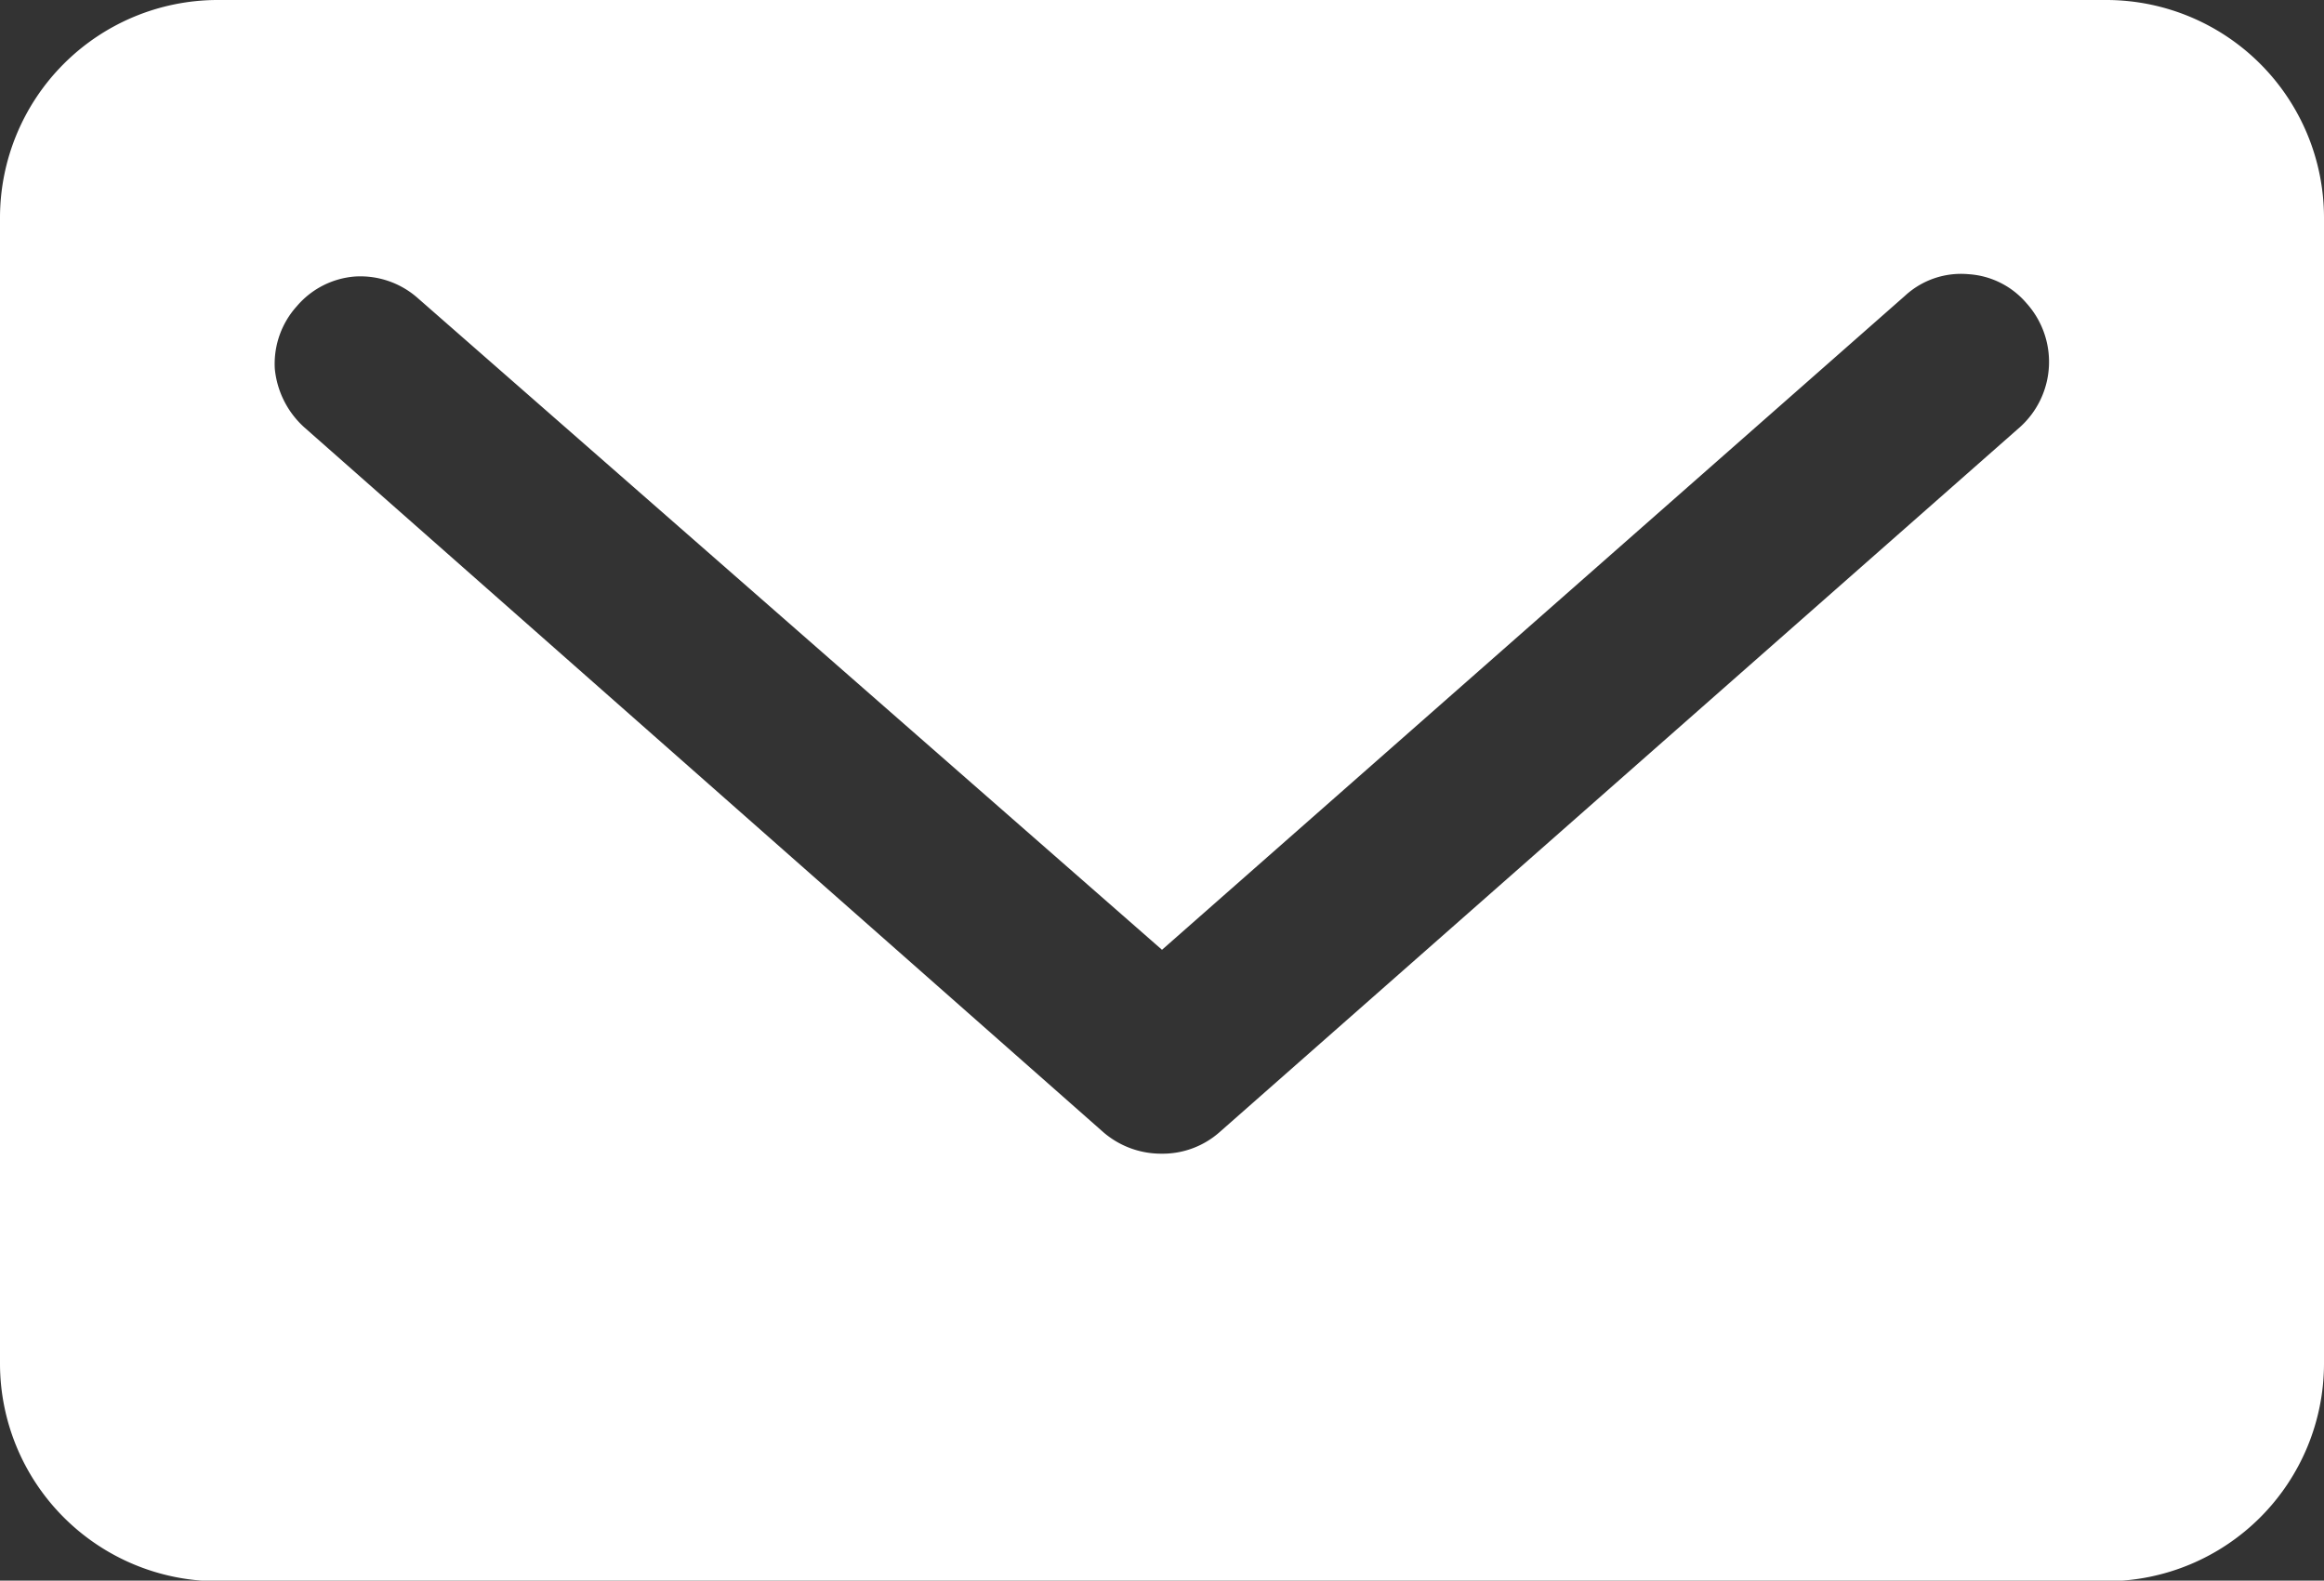 <svg id="レイヤー_1" data-name="レイヤー 1" xmlns="http://www.w3.org/2000/svg" viewBox="0 0 40 27.21"><rect x="0" y="0" width="40" height="27.21" fill="#333333" stroke="none"/><defs><style>.cls-1{fill:#fff;}</style></defs><path class="cls-1" d="M314.11,407.65H281.57a3.75,3.75,0,0,0-3.73,3.74v19.74a3.75,3.75,0,0,0,3.73,3.74h32.54a3.75,3.75,0,0,0,3.73-3.74V411.39A3.75,3.75,0,0,0,314.11,407.65Zm-1.5,7.35-13.78,12.14a1.48,1.48,0,0,1-1,.37,1.52,1.52,0,0,1-1-.37L283.07,415a1.56,1.56,0,0,1-.5-1,1.48,1.48,0,0,1,.38-1.08,1.46,1.46,0,0,1,1-.51,1.49,1.49,0,0,1,1.09.38L297.84,424l12.79-11.26a1.42,1.42,0,0,1,1.09-.37,1.43,1.43,0,0,1,1,.5A1.51,1.51,0,0,1,312.61,415Z" transform="translate(-277.84 -407.65)"/></svg>